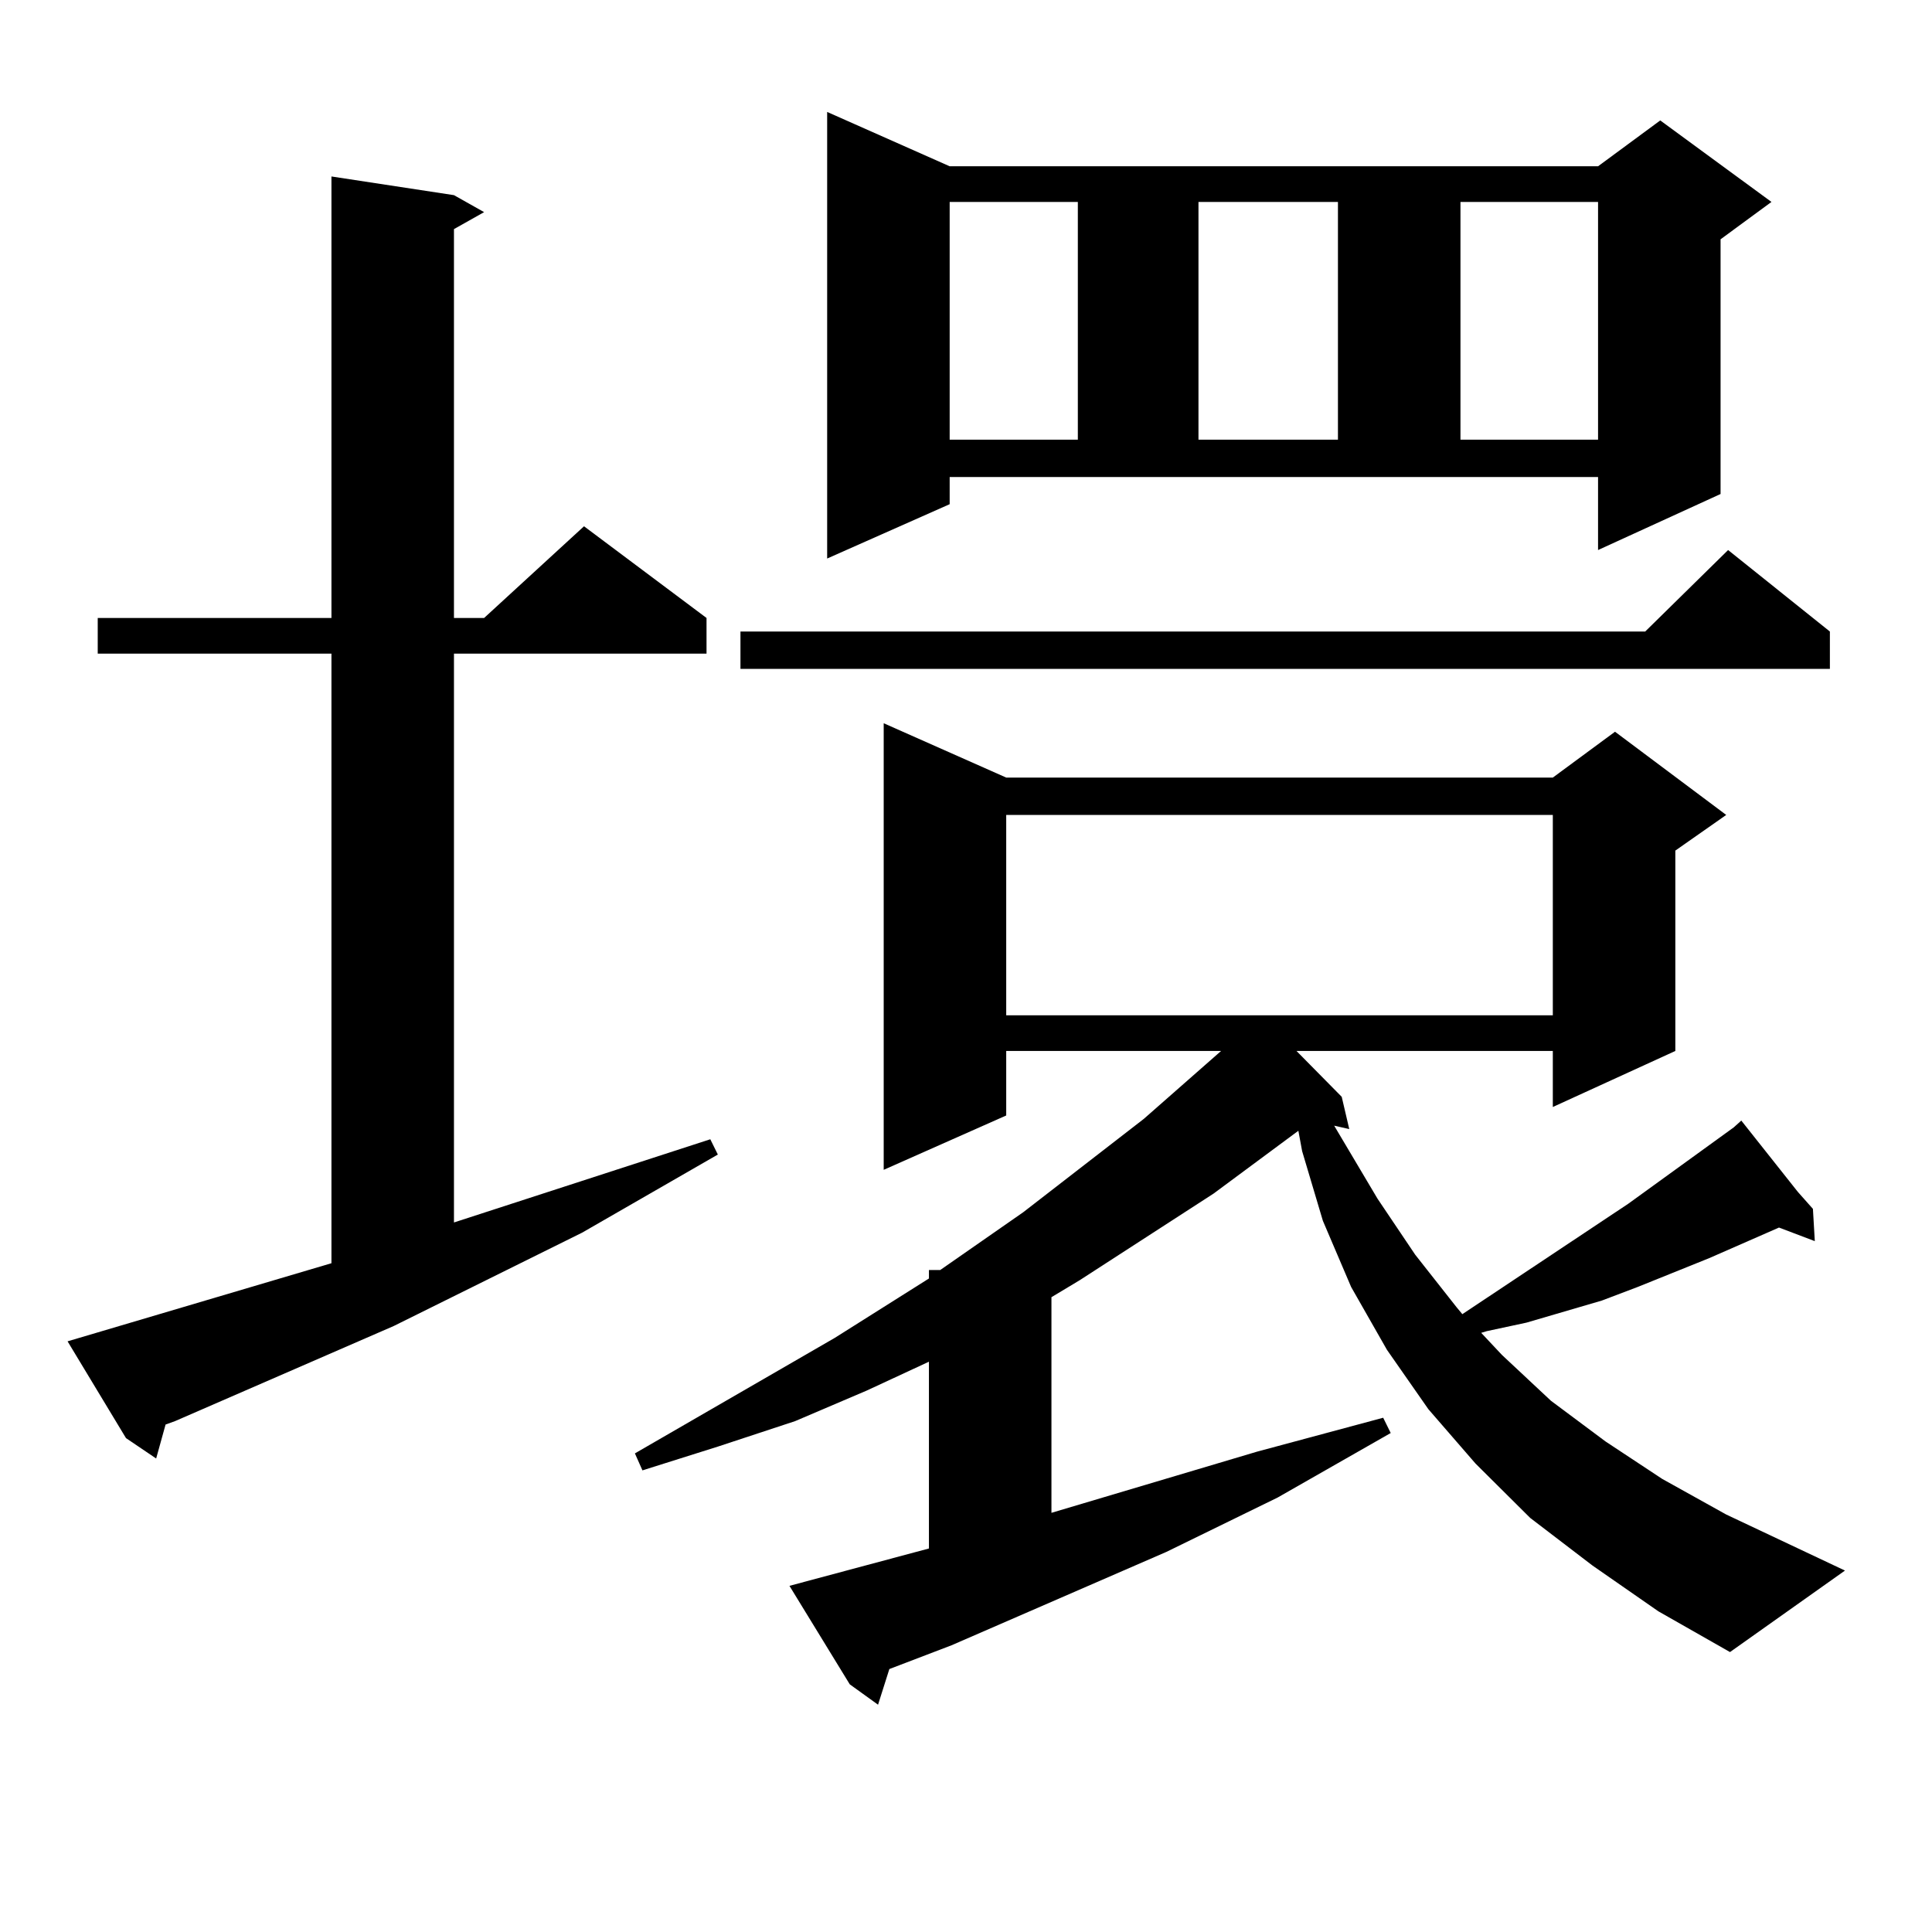 <?xml version="1.0" encoding="utf-8"?>
<!-- Generator: Adobe Illustrator 16.0.0, SVG Export Plug-In . SVG Version: 6.00 Build 0)  -->
<!DOCTYPE svg PUBLIC "-//W3C//DTD SVG 1.1//EN" "http://www.w3.org/Graphics/SVG/1.1/DTD/svg11.dtd">
<svg version="1.1" id="图层_1" xmlns="http://www.w3.org/2000/svg" xmlns:xlink="http://www.w3.org/1999/xlink" x="0px" y="0px"
	 width="1000px" height="1000px" viewBox="0 0 1000 1000" enable-background="new 0 0 1000 1000" xml:space="preserve">
<path d="M171.557,653.84V338.313H50.584v-18.457h120.973V91.34l63.413,9.668l15.609,8.789l-15.609,8.789v201.27h15.609
	l51.706-47.461l63.413,47.461v18.457H234.97v294.434l132.68-43.066l3.902,7.91l-70.242,40.43l-97.559,48.34L90.583,735.578
	l-4.878,1.758l-4.878,17.578l-15.609-10.547L34.975,694.27L171.557,653.84z M824.224,810.285l-32.194-24.609l-28.292-28.125
	l-24.39-28.125l-21.463-30.762l-18.536-32.52l-14.634-34.277l-10.731-36.035l-1.951-10.547l-43.901,32.52l-69.267,44.824
	l-14.634,8.789v111.621l106.339-31.641l65.364-17.578l3.902,7.91l-58.535,33.398l-57.56,28.125l-111.217,48.34l-32.194,12.305
	l-5.854,18.457l-14.634-10.547l-31.219-50.977l72.193-19.336v-96.68l-32.194,14.941l-37.072,15.82l-39.999,13.184l-39.023,12.305
	l-3.902-8.789l103.412-59.766l48.779-30.762v-4.395h5.854l42.926-29.883l62.438-48.34l39.999-35.156H520.816v33.398L457.403,605.5
	V374.348l63.413,28.125h282.92l32.194-23.73l57.56,43.066l-26.341,18.457v103.711l-63.413,29.004v-29.004h-132.68l23.414,23.73
	l3.902,16.699l-7.805-1.758l22.438,37.793l19.512,29.004l21.463,27.246l2.927,3.516l85.852-57.129l54.633-39.551l-0.976-0.879
	l0.976,0.879l3.902-3.516l29.268,36.914l7.805,8.789l0.976,16.699l-18.536-7.031l-36.097,15.82l-37.072,14.941l-18.536,7.031
	l-39.023,11.426l-20.487,4.395l-2.927,0.879l10.731,11.426l25.365,23.73l28.292,21.094l29.268,19.336l33.17,18.457l61.462,29.004
	l-59.511,42.188l-37.072-21.094L824.224,810.285z M947.147,326.887v19.336H383.259v-19.336H851.54l42.926-42.188L947.147,326.887z
	 M491.549,260.969l-63.413,28.125V57.941l63.413,28.125H827.15l32.194-23.73l57.56,42.188l-26.341,19.336v131.836l-63.413,29.004
	v-37.793H491.549V260.969z M491.549,104.523V227.57h66.34V104.523H491.549z M520.816,421.809V525.52h282.92V421.809H520.816z
	 M620.326,104.523V227.57h72.193V104.523H620.326z M755.933,104.523V227.57h71.218V104.523H755.933z"/>
</svg>
